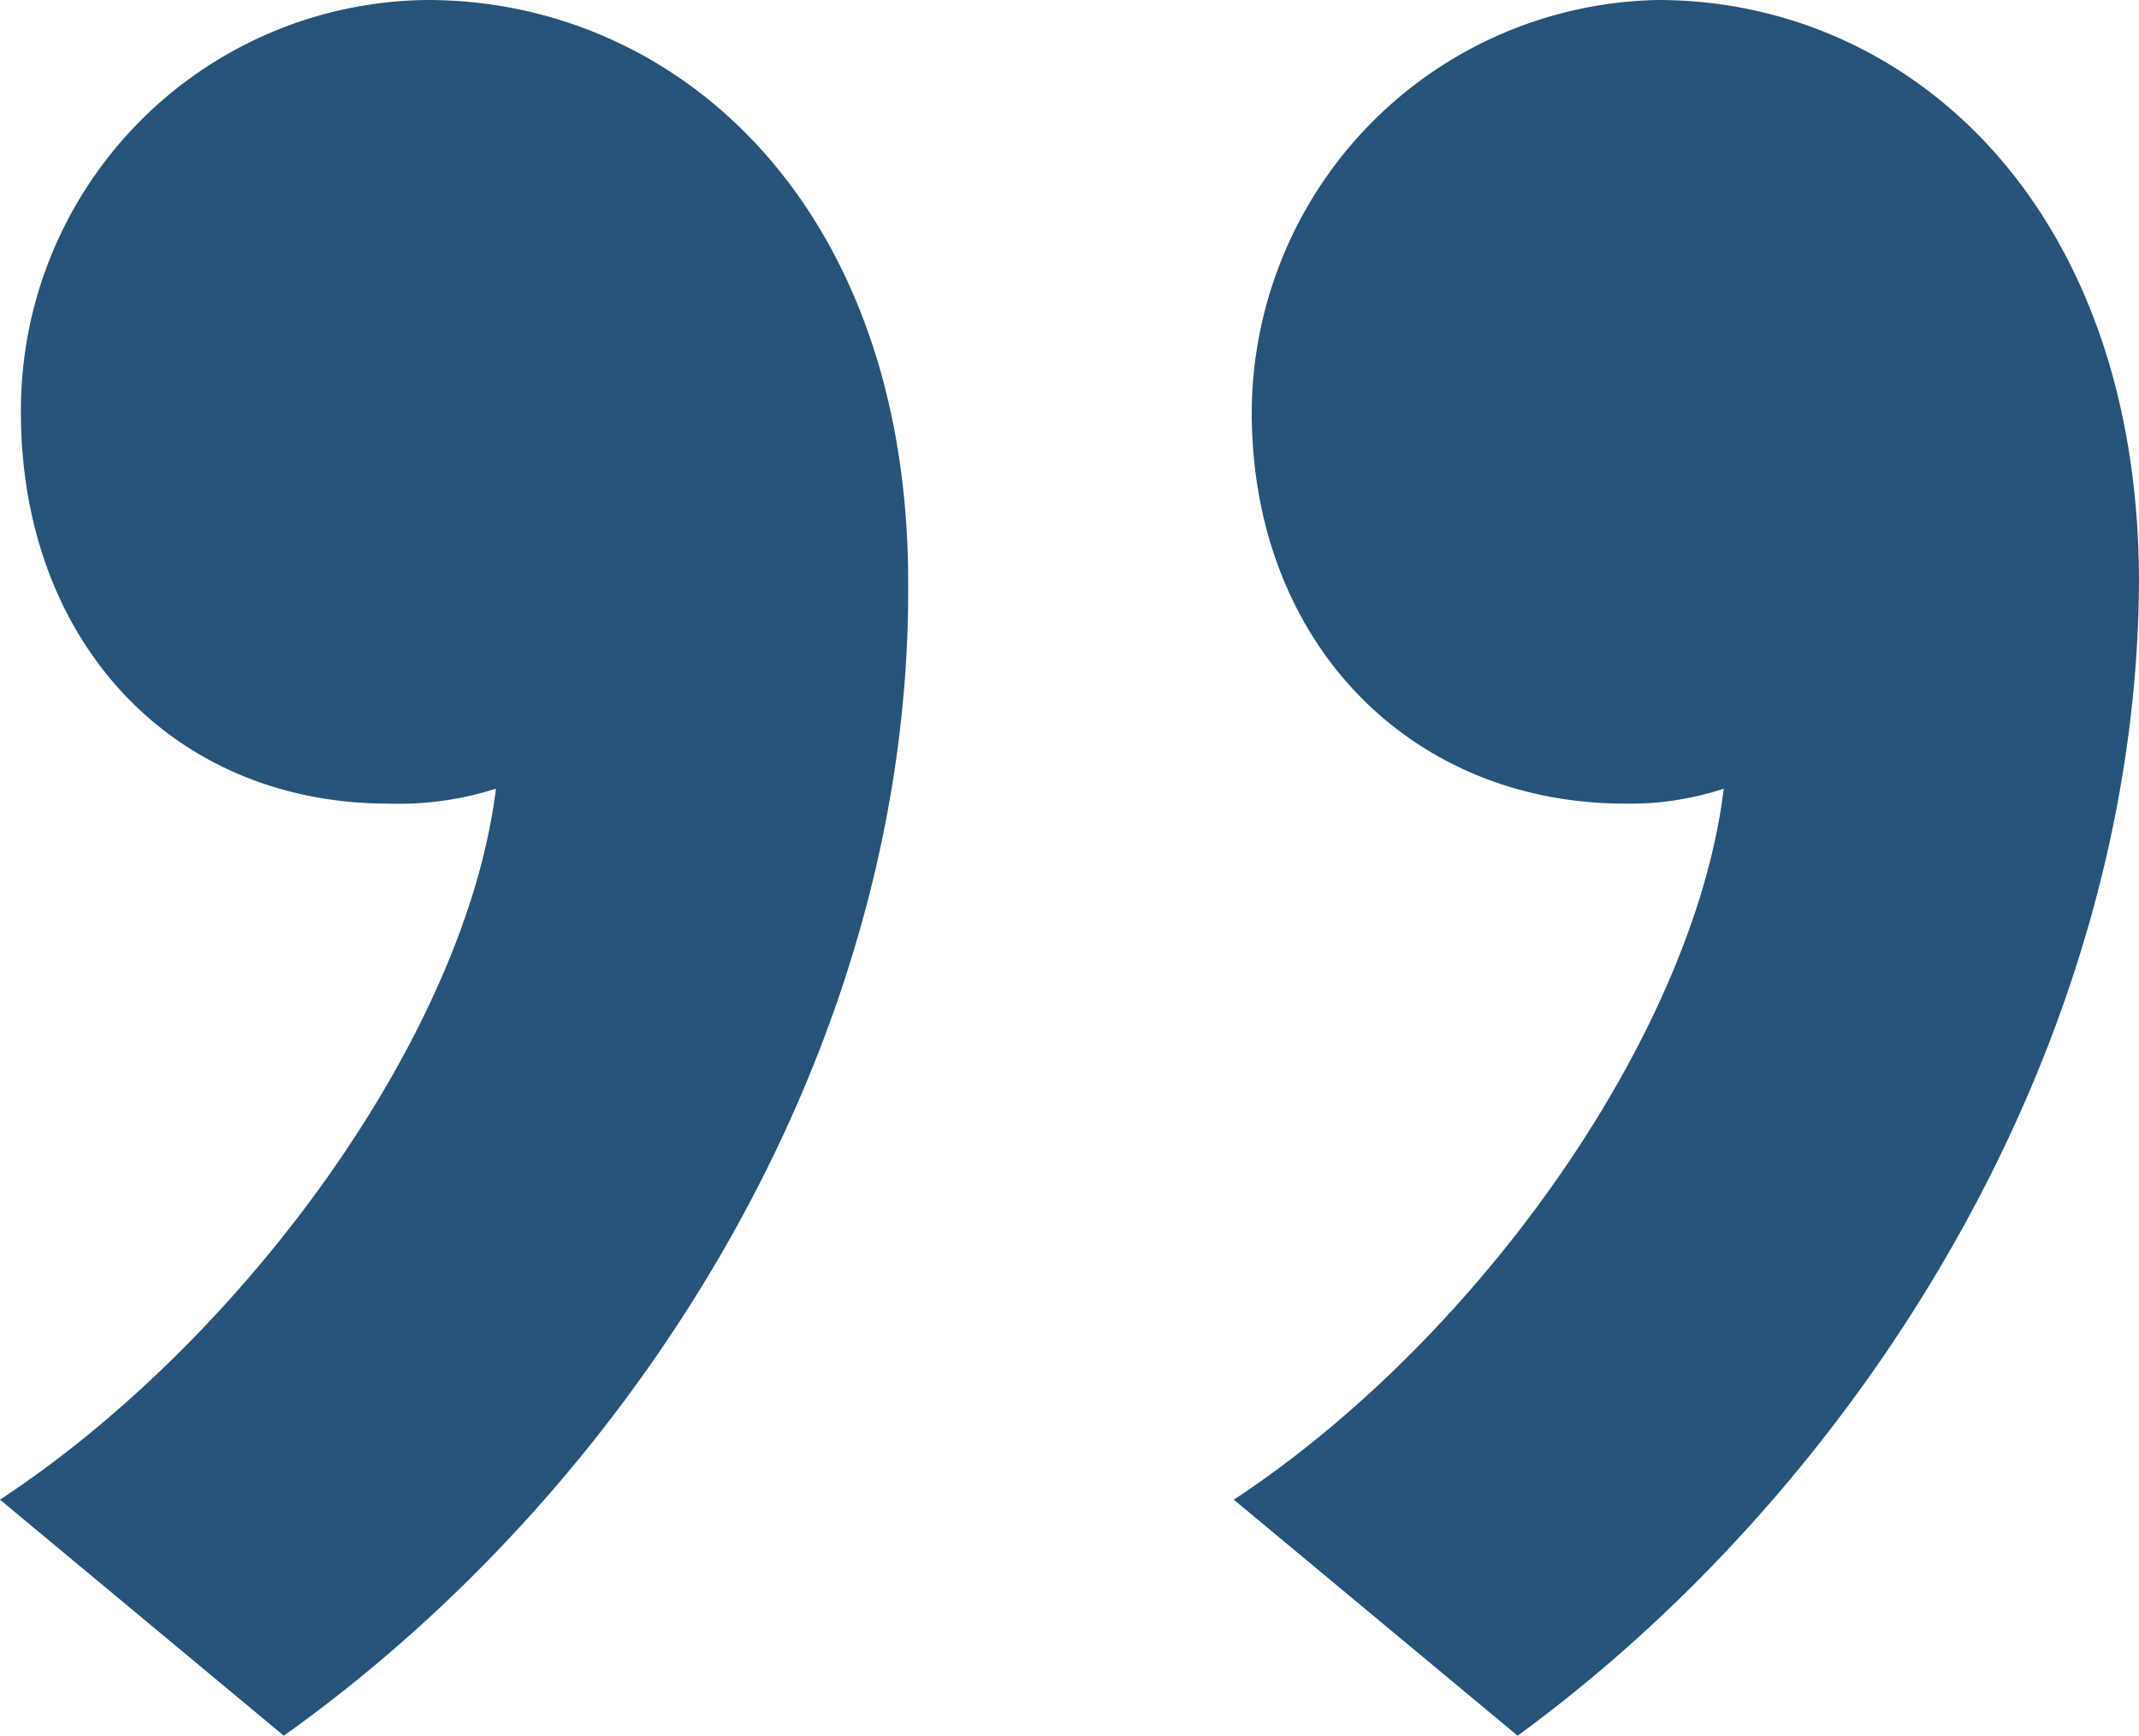 <?xml version="1.0" encoding="utf-8"?><svg xmlns="http://www.w3.org/2000/svg" viewBox="0 0 71.6 58.1"><defs><style>.cls-1{fill:#275378;}</style></defs><g id="Layer_2" data-name="Layer 2"><g id="Layer_1-2" data-name="Layer 1"><g id="Layer_2-2" data-name="Layer 2"><g id="Layer_1-2-2" data-name="Layer 1-2"><path class="cls-1" d="M9.5,58.1,0,50.2c8.2-5.4,15.6-15.6,16.6-23.8a10.7,10.7,0,0,1-3.6.5C5.8,26.9.7,21.5.7,13.8A13.73,13.73,0,0,1,14.3,0c8.4,0,16.1,6.9,16.1,19.5C30.5,35.1,21.3,49.7,9.5,58.1Zm41.3,0-9.5-7.9c8.2-5.4,15.4-15.6,16.4-23.8a10,10,0,0,1-3.3.5c-7.2,0-12.5-5.4-12.5-13.1A13.86,13.86,0,0,1,55.5,0c8.4,0,16.1,6.9,16.1,19.5C71.5,35.1,62.3,49.7,50.8,58.1Z"/></g></g></g></g></svg>